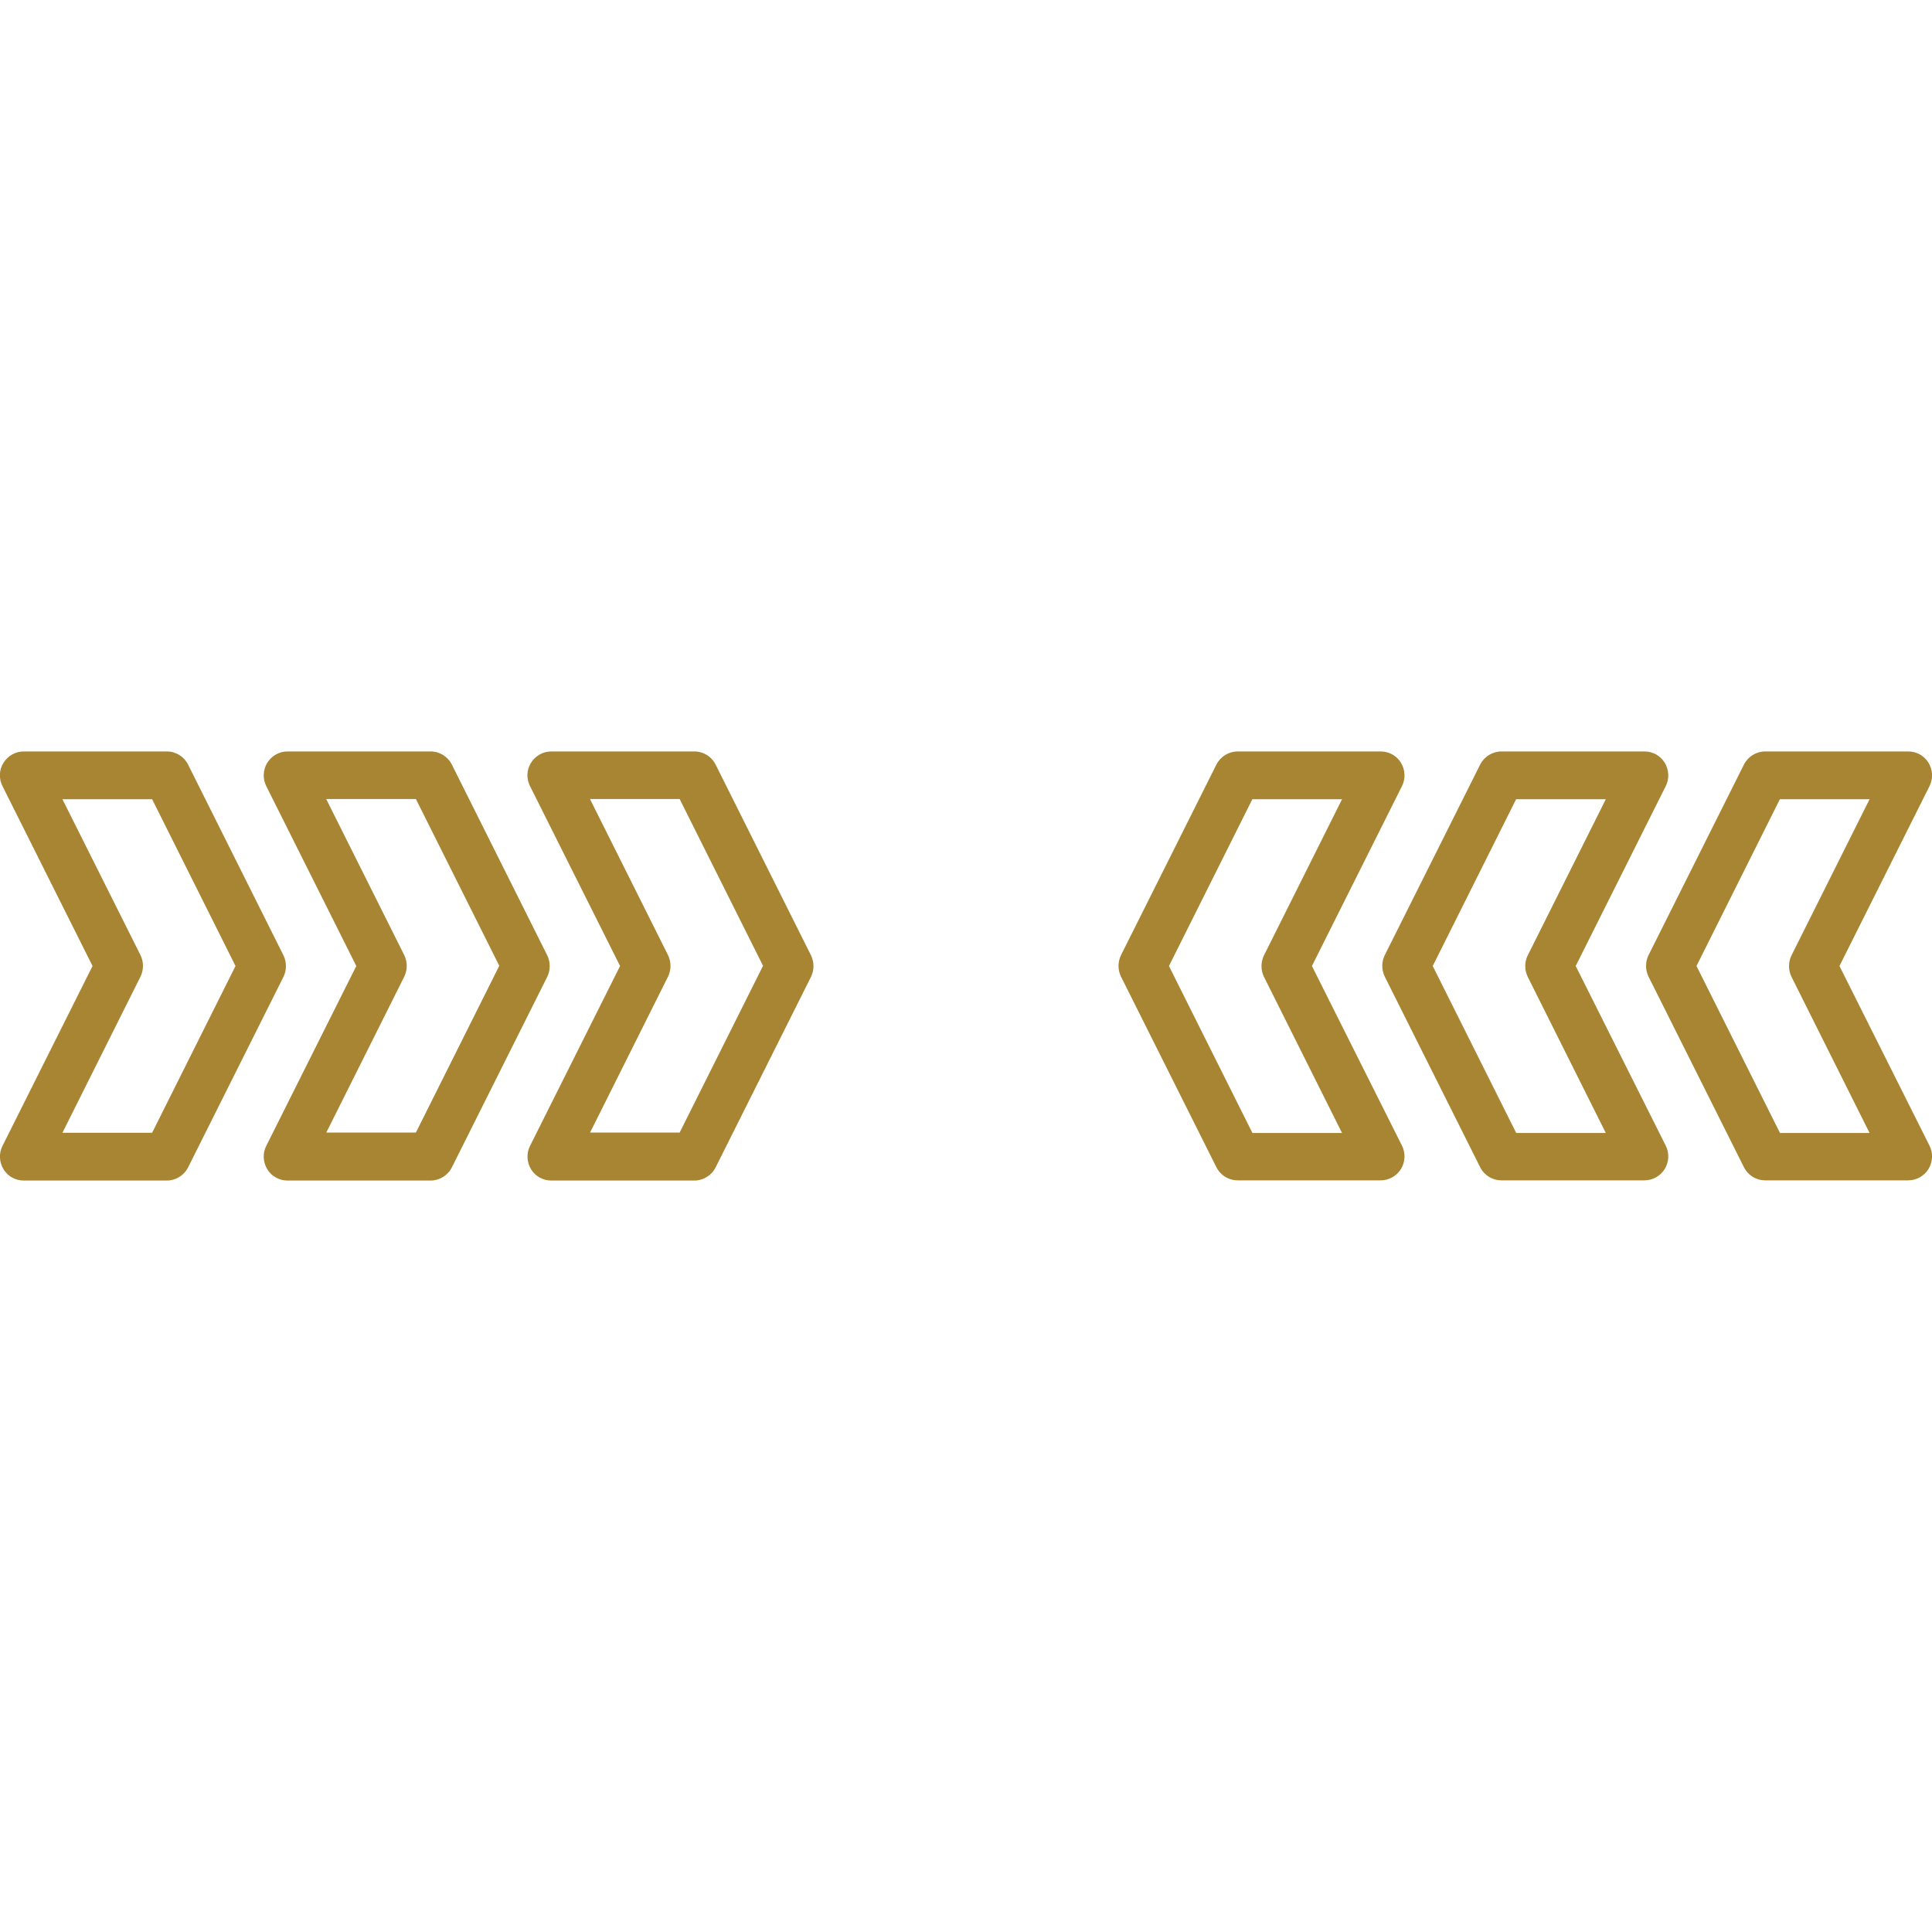 <svg id="SvgjsSvg1033" width="288" height="288" xmlns="http://www.w3.org/2000/svg" version="1.1" xmlns:xlink="http://www.w3.org/1999/xlink" xmlns:svgjs="http://svgjs.com/svgjs"><defs id="SvgjsDefs1034"></defs><g id="SvgjsG1035"><svg xmlns="http://www.w3.org/2000/svg" enable-background="new 0 0 950 211" viewBox="0 0 950 211" width="288" height="288"><path fill="#a88532" d="M260.6 194c-1.8 3.6-1.6 7.9.5 11.4 2.1 3.5 5.9 5.6 10 5.6h70.3c4.4 0 8.5-2.5 10.5-6.5l46.9-93.7c1.6-3.3 1.6-7.2 0-10.5L351.9 6.5c-2-4-6-6.5-10.5-6.5l-70.3 0c-4.1 0-7.8 2.1-10 5.6s-2.3 7.8-.5 11.4l44.3 88.5L260.6 194zM290.1 187.5l38.4-76.8c1.6-3.3 1.6-7.2 0-10.5l-38.4-76.8h44.1l41 82-41 82H290.1zM1.2 194c-1.8 3.6-1.6 7.9.5 11.4 2.1 3.5 5.9 5.6 10 5.6H82c4.4 0 8.5-2.5 10.5-6.5l46.9-93.7c1.6-3.3 1.6-7.2 0-10.5L92.5 6.5c-2-4-6-6.5-10.5-6.5H11.7c-4.1 0-7.8 2.1-10 5.6S-.6 13.4 1.2 17l44.3 88.5L1.2 194zM30.7 187.5l38.4-76.8c1.6-3.3 1.6-7.2 0-10.5L30.7 23.5h44.1l41 82-41 82H30.7zM130.9 194c-1.8 3.6-1.6 7.9.5 11.4 2.1 3.5 5.9 5.6 10 5.6h70.3c4.4 0 8.5-2.5 10.5-6.5l46.9-93.7c1.6-3.3 1.6-7.2 0-10.5L222.2 6.5c-2-4-6-6.5-10.5-6.5l-70.3 0c-4.1 0-7.8 2.1-10 5.6-2.1 3.5-2.3 7.8-.5 11.4l44.3 88.5L130.9 194zM160.4 187.5l38.4-76.8c1.6-3.3 1.6-7.2 0-10.5l-38.4-76.8h44.1l41 82-41 82H160.4zM645.1 105.5L689.4 17c1.8-3.6 1.6-7.9-.5-11.4S683 0 678.9 0h-70.3c-4.4 0-8.5 2.5-10.5 6.5l-46.9 93.7c-1.6 3.3-1.6 7.2 0 10.5l46.9 93.7c2 4 6 6.5 10.5 6.5h70.3c4.1 0 7.8-2.1 10-5.6 2.1-3.5 2.3-7.8.5-11.4L645.1 105.5zM615.8 187.5l-41-82 41-82h44.1l-38.4 76.8c-1.6 3.3-1.6 7.2 0 10.5l38.4 76.8H615.8zM904.5 105.5L948.8 17c1.8-3.6 1.6-7.9-.5-11.4s-5.9-5.6-10-5.6H868c-4.4 0-8.5 2.5-10.5 6.5l-46.9 93.7c-1.6 3.3-1.6 7.2 0 10.5l46.9 93.7c2 4 6 6.5 10.5 6.5h70.3c4.1 0 7.8-2.1 10-5.6 2.1-3.5 2.3-7.8.5-11.4L904.5 105.5zM875.2 187.5l-41-82 41-82h44.1l-38.4 76.8c-1.6 3.3-1.6 7.2 0 10.5l38.4 76.8H875.2zM774.8 105.5L819.1 17c1.8-3.6 1.6-7.9-.5-11.4-2.1-3.5-5.9-5.6-10-5.6h-70.3c-4.4 0-8.5 2.5-10.5 6.5l-46.9 93.7c-1.6 3.3-1.6 7.2 0 10.5l46.9 93.7c2 4 6 6.5 10.5 6.5h70.3c4.1 0 7.8-2.1 10-5.6 2.1-3.5 2.3-7.8.5-11.4L774.8 105.5zM745.5 187.5l-41-82 41-82h44.1l-38.4 76.8c-1.6 3.3-1.6 7.2 0 10.5l38.4 76.8H745.5z" class="colorffb830 svgShape"></path></svg></g></svg>